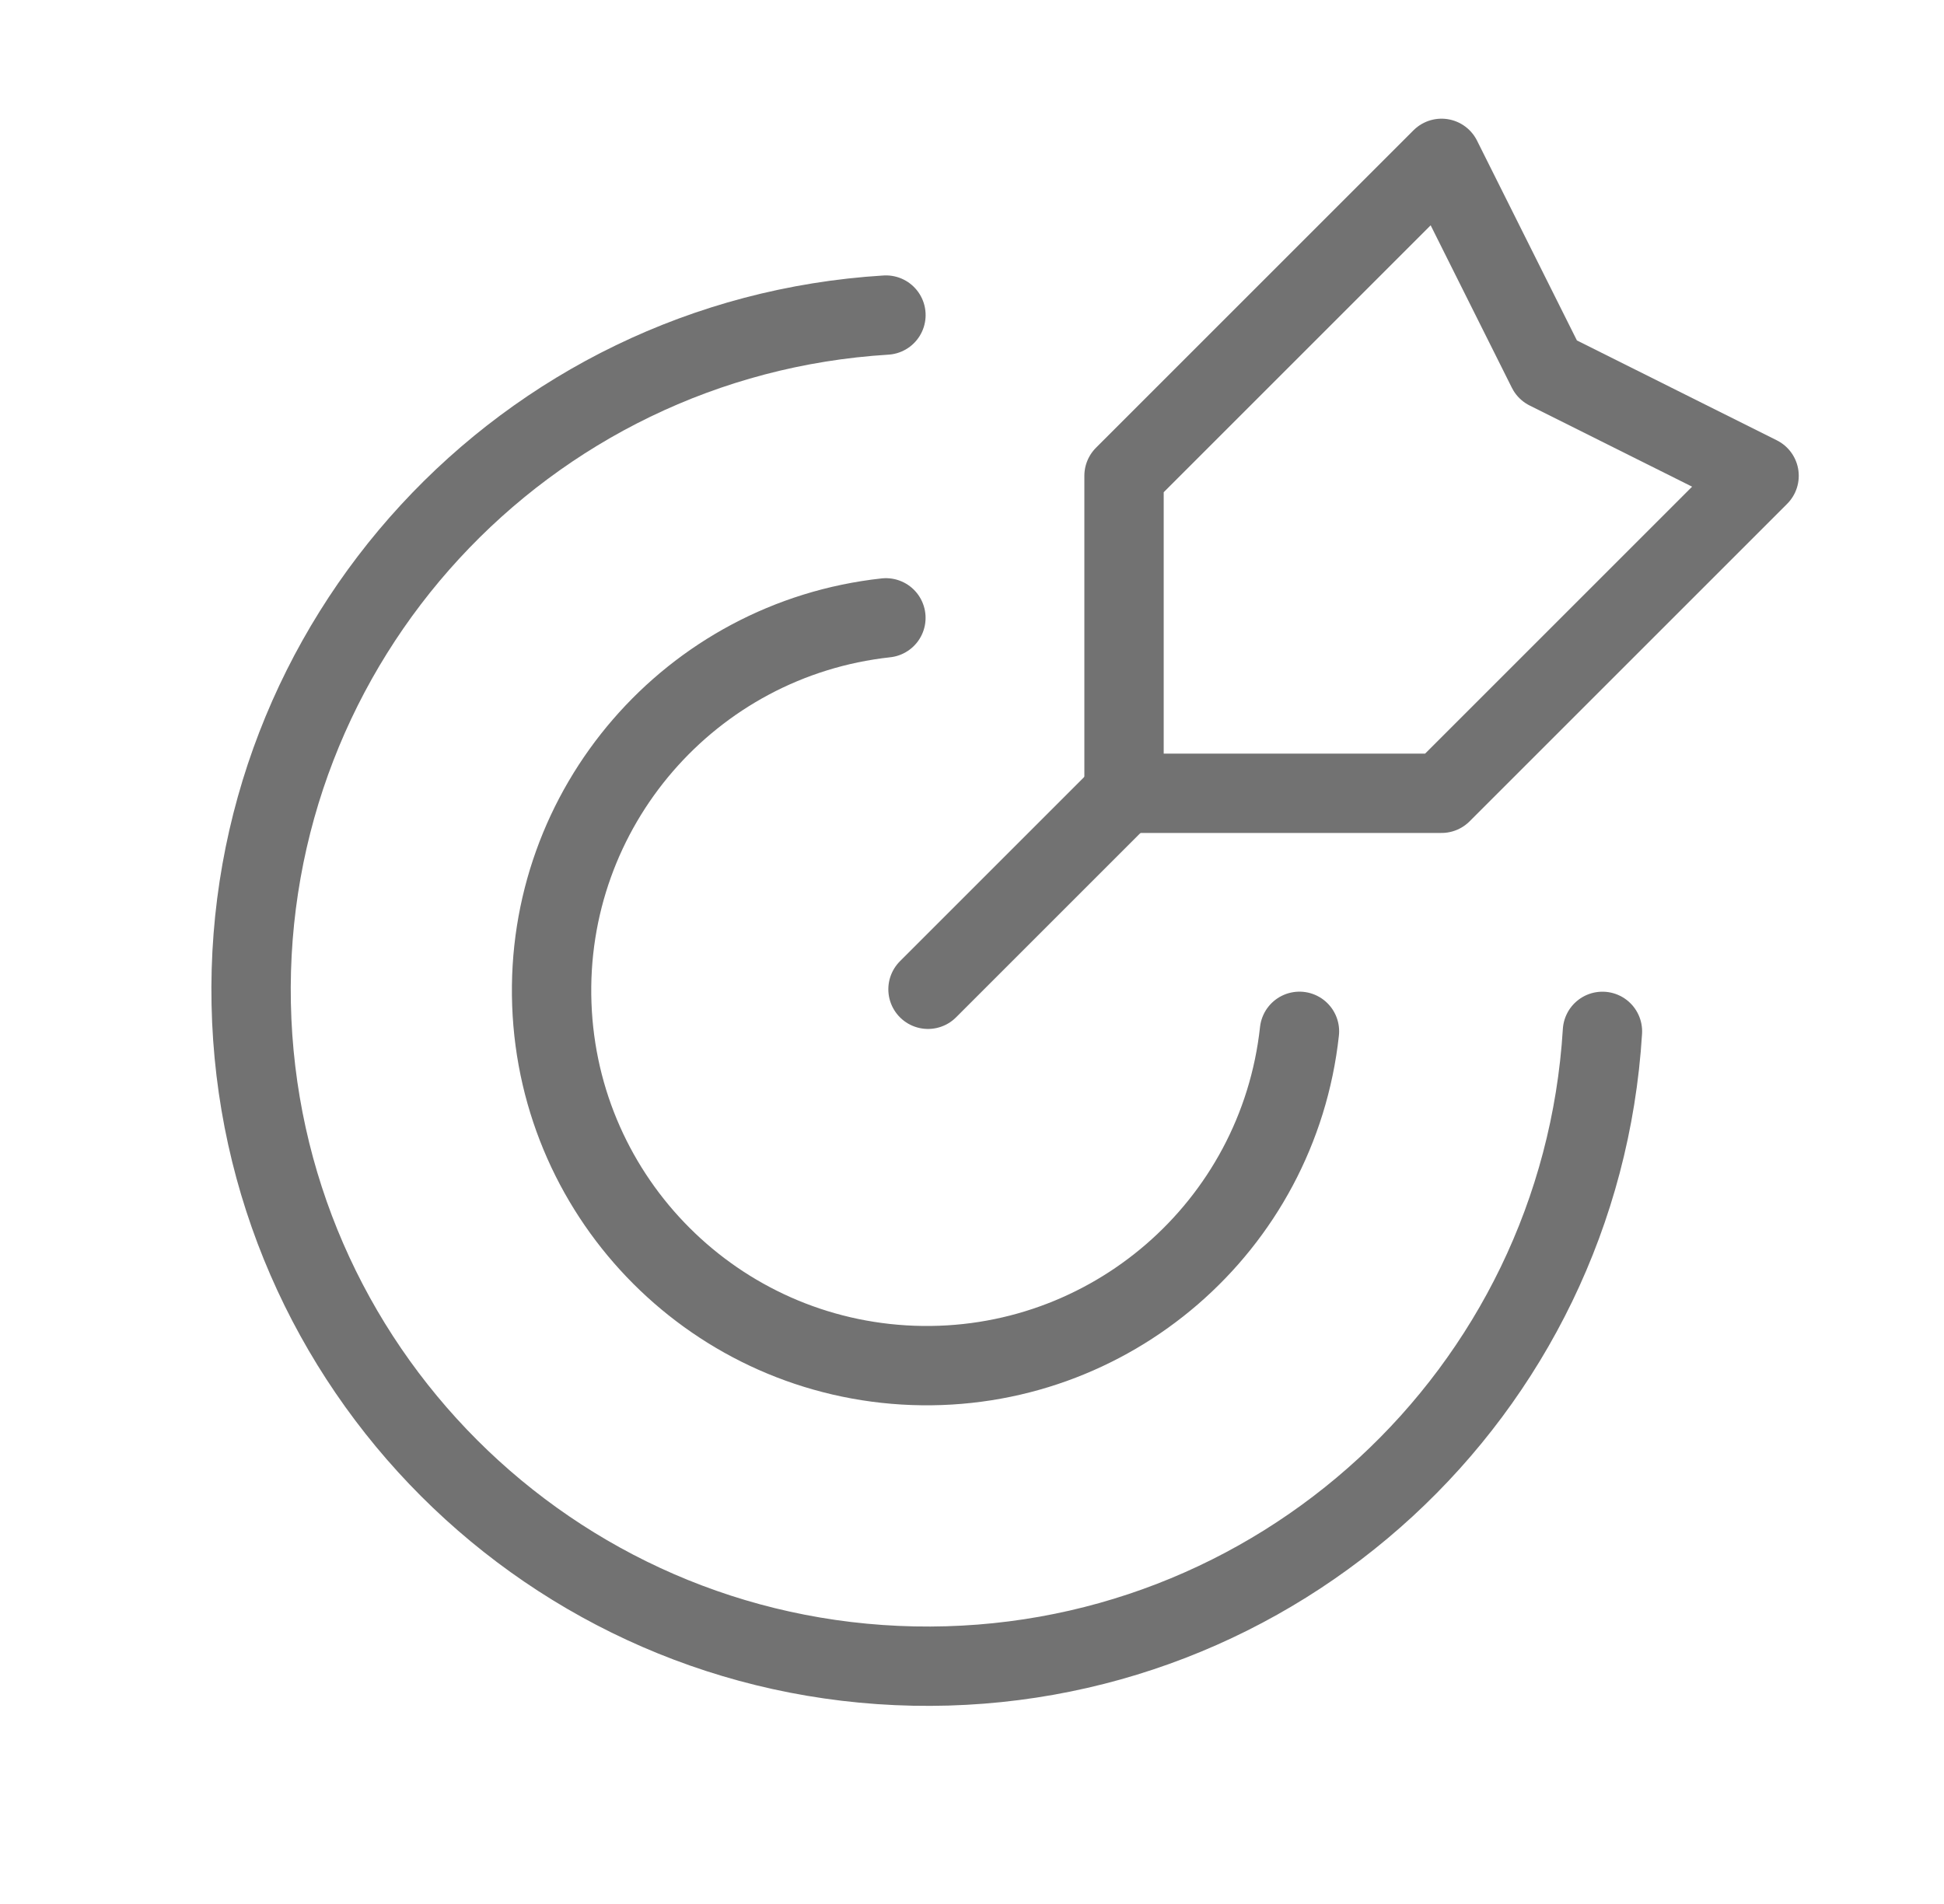 <svg width="49" height="48" viewBox="0 0 49 48" fill="none" xmlns="http://www.w3.org/2000/svg">
<path d="M28.413 19.918L23.391 24.94" stroke="#727272" stroke-width="2" stroke-linecap="round" stroke-linejoin="round"/>
<path fill-rule="evenodd" clip-rule="evenodd" d="M28.332 11.995V19.999H36.335L44.339 11.995L39.002 9.328L36.335 3.992L28.332 11.995Z" stroke="#727272" stroke-width="2" stroke-linecap="round" stroke-linejoin="round"/>
<path d="M22.331 7.943C13.204 8.504 6.145 16.165 6.332 25.307C6.519 34.45 13.886 41.816 23.028 42.002C32.17 42.188 39.831 35.128 40.391 26.001" stroke="#727272" stroke-width="2" stroke-linecap="round" stroke-linejoin="round"/>
<path d="M32.754 26C32.217 30.927 27.966 34.602 23.014 34.422C18.061 34.242 14.088 30.269 13.909 25.317C13.729 20.365 17.404 16.114 22.33 15.576" stroke="#727272" stroke-width="2" stroke-linecap="round" stroke-linejoin="round"/>
</svg>
